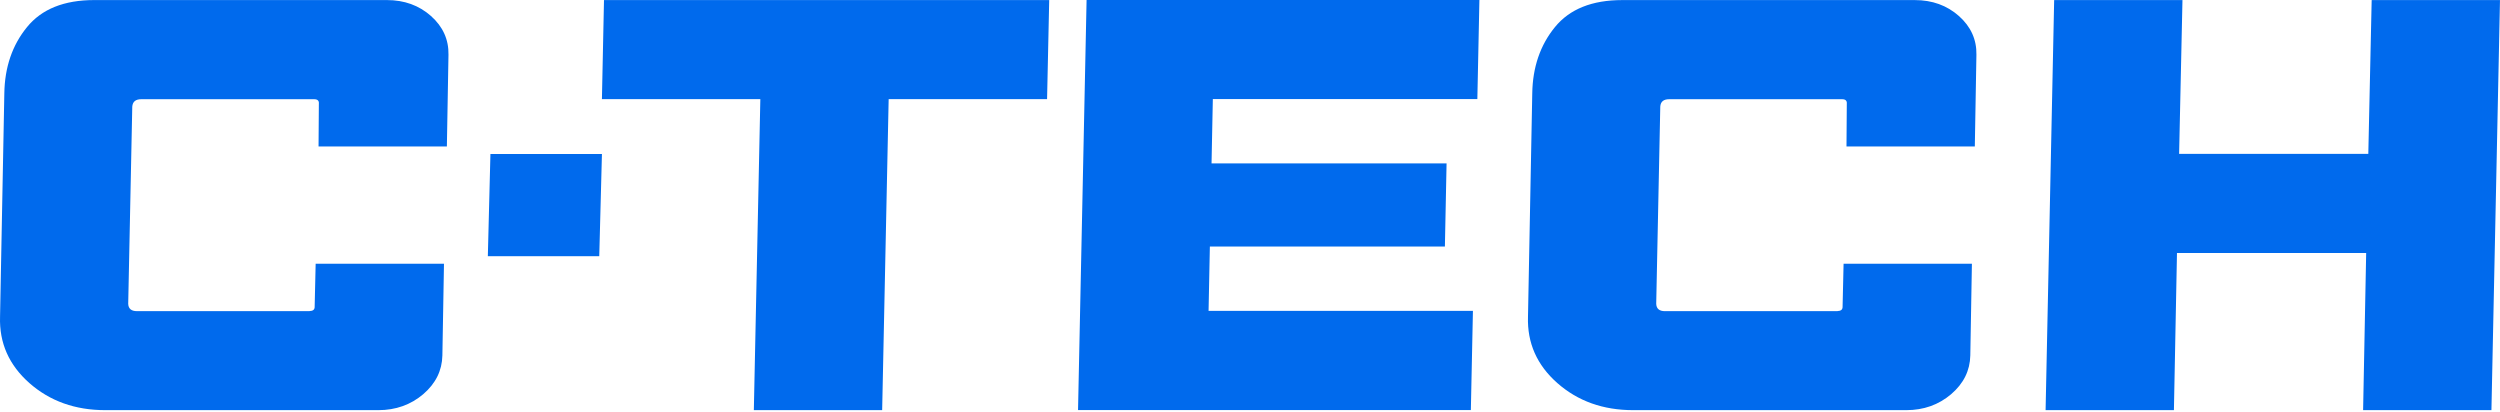 <svg width="164" height="27" viewBox="0 0 164 27" fill="none" xmlns="http://www.w3.org/2000/svg">
<path d="M20.311 20.402C20.542 20.402 20.652 20.302 20.642 20.102L20.707 17.3H29.125L29.02 23.317C29 24.313 28.579 25.159 27.762 25.86C26.945 26.555 25.958 26.906 24.816 26.906H6.908C4.934 26.906 3.275 26.314 1.932 25.132C0.59 23.949 -0.052 22.499 0.003 20.779L0.284 6.13C0.309 4.411 0.805 2.96 1.772 1.778C2.734 0.595 4.207 0.004 6.181 0.004H25.377C26.524 0.004 27.486 0.354 28.273 1.05C29.055 1.746 29.44 2.596 29.42 3.592L29.315 9.609H20.897L20.917 6.808C20.938 6.608 20.832 6.508 20.607 6.508H9.268C8.897 6.508 8.702 6.671 8.677 6.994L8.411 19.924C8.421 20.247 8.611 20.411 8.982 20.411H20.321L20.311 20.402Z" fill="#006AED"/>
<path d="M32.172 10.103L39.487 10.103L39.311 16.808H32.002L32.172 10.103Z" fill="#006AED"/>
<path d="M49.452 26.906L49.878 6.504H39.486L39.622 0.005H68.828L68.688 6.504H58.296L57.87 26.906H49.452Z" fill="#006AED"/>
<path d="M96.624 20.402L96.488 26.902H70.719L71.28 0H97.049L96.914 6.499H79.562L79.477 10.72H94.895L94.785 16.173H79.367L79.282 20.393H96.633L96.624 20.402Z" fill="#006AED"/>
<path d="M120.544 20.402C120.774 20.402 120.884 20.302 120.874 20.102L120.939 17.301H129.357L129.252 23.318C129.232 24.314 128.811 25.16 127.994 25.86C127.173 26.556 126.191 26.906 125.048 26.906H107.14C105.166 26.906 103.508 26.315 102.165 25.132C100.822 23.95 100.181 22.499 100.236 20.78L100.516 6.131C100.541 4.412 101.037 2.961 102.004 1.778C102.966 0.596 104.44 0.005 106.414 0.005H125.609C126.757 0.005 127.719 0.355 128.505 1.051C129.287 1.746 129.673 2.597 129.653 3.593L129.548 9.61H121.13L121.15 6.808C121.17 6.608 121.065 6.508 120.839 6.508H109.5C109.129 6.508 108.934 6.672 108.914 6.995L108.648 19.925C108.658 20.248 108.849 20.412 109.22 20.412H120.559L120.544 20.402Z" fill="#006AED"/>
<path d="M134.191 26.906L134.753 0.005H143.17L142.95 10.092H155.361L155.582 0.005H163.999L163.438 26.906H155.02L155.221 16.596H142.81L142.609 26.906H134.191Z" fill="#006AED"/>
</svg>
